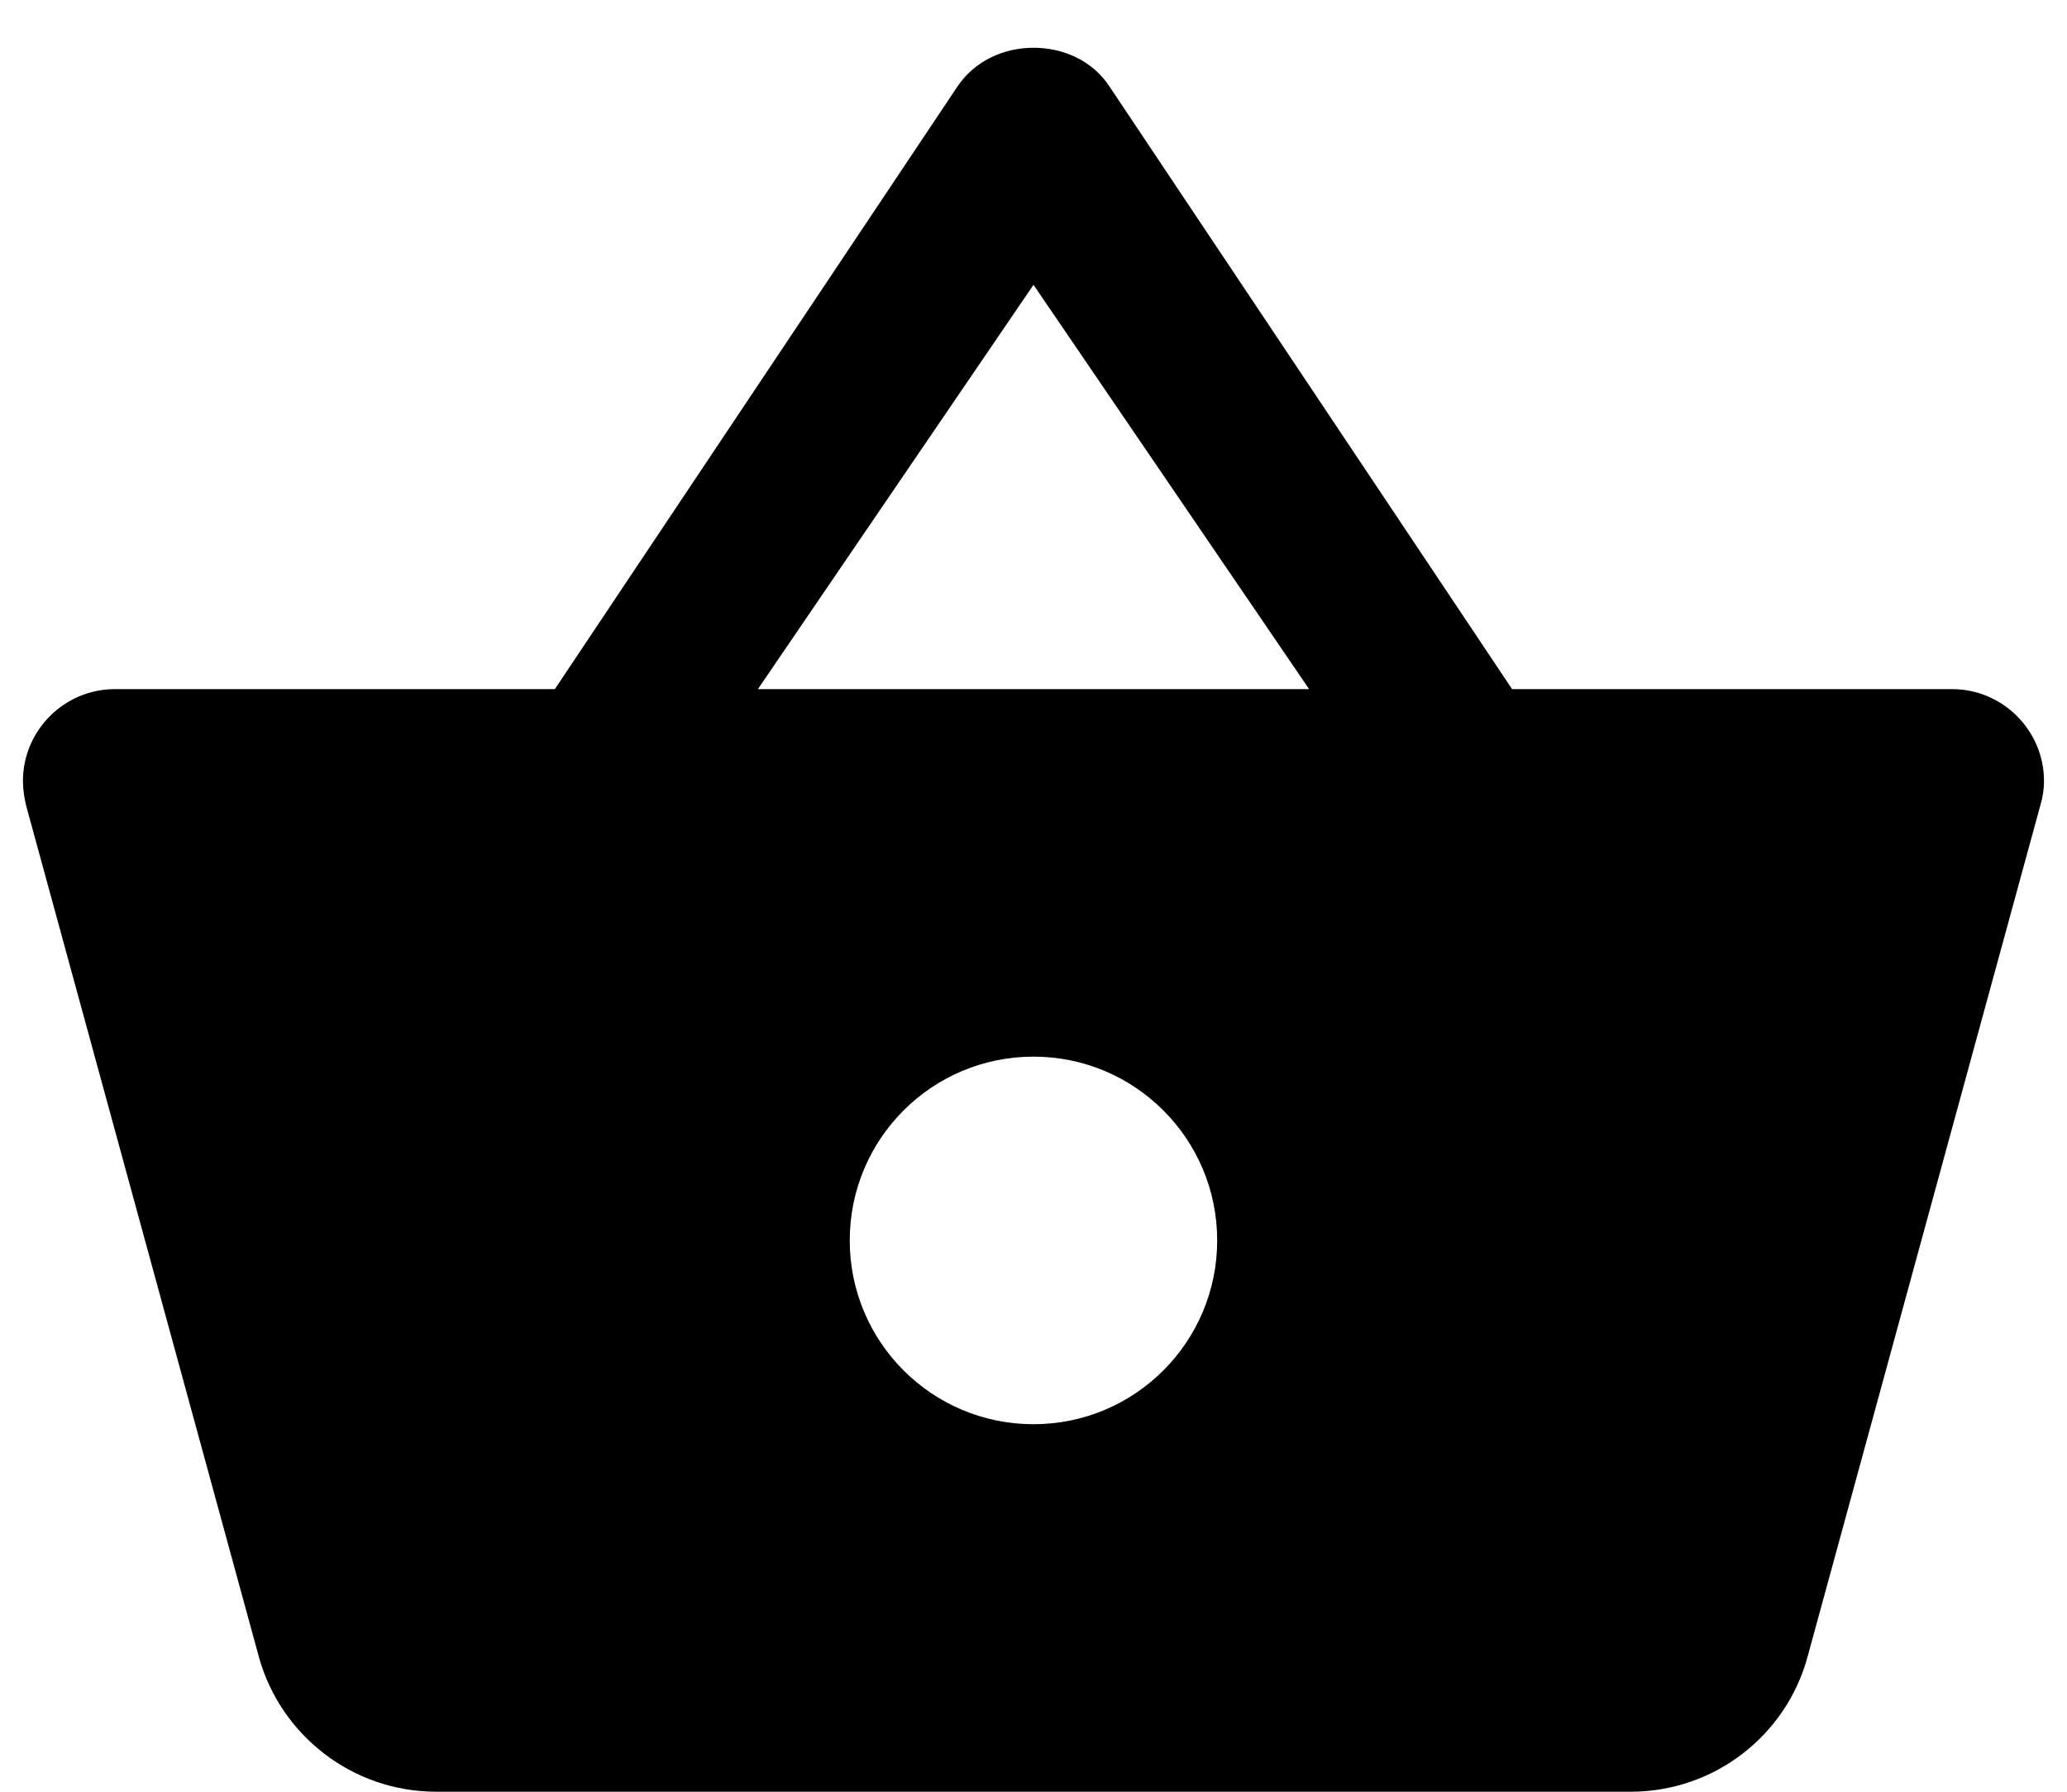 <svg width="30" height="26" viewBox="0 0 30 26" fill="none" xmlns="http://www.w3.org/2000/svg">
<path d="M21.946 10L16.106 1.26C15.853 0.873 15.426 0.693 15 0.693C14.573 0.693 14.146 0.88 13.893 1.26L8.053 10H1.666C0.933 10 0.333 10.6 0.333 11.333C0.333 11.46 0.353 11.58 0.38 11.693L3.76 24.053C4.073 25.173 5.106 26 6.333 26H23.666C24.893 26 25.926 25.173 26.233 24.047L29.613 11.687C29.646 11.58 29.666 11.46 29.666 11.333C29.666 10.6 29.066 10 28.333 10H21.946ZM11 10L15 4.133L19 10H11ZM15 20.667C13.526 20.667 12.333 19.473 12.333 18C12.333 16.527 13.526 15.333 15 15.333C16.473 15.333 17.666 16.527 17.666 18C17.666 19.473 16.473 20.667 15 20.667Z" fill="black"/>
</svg>
